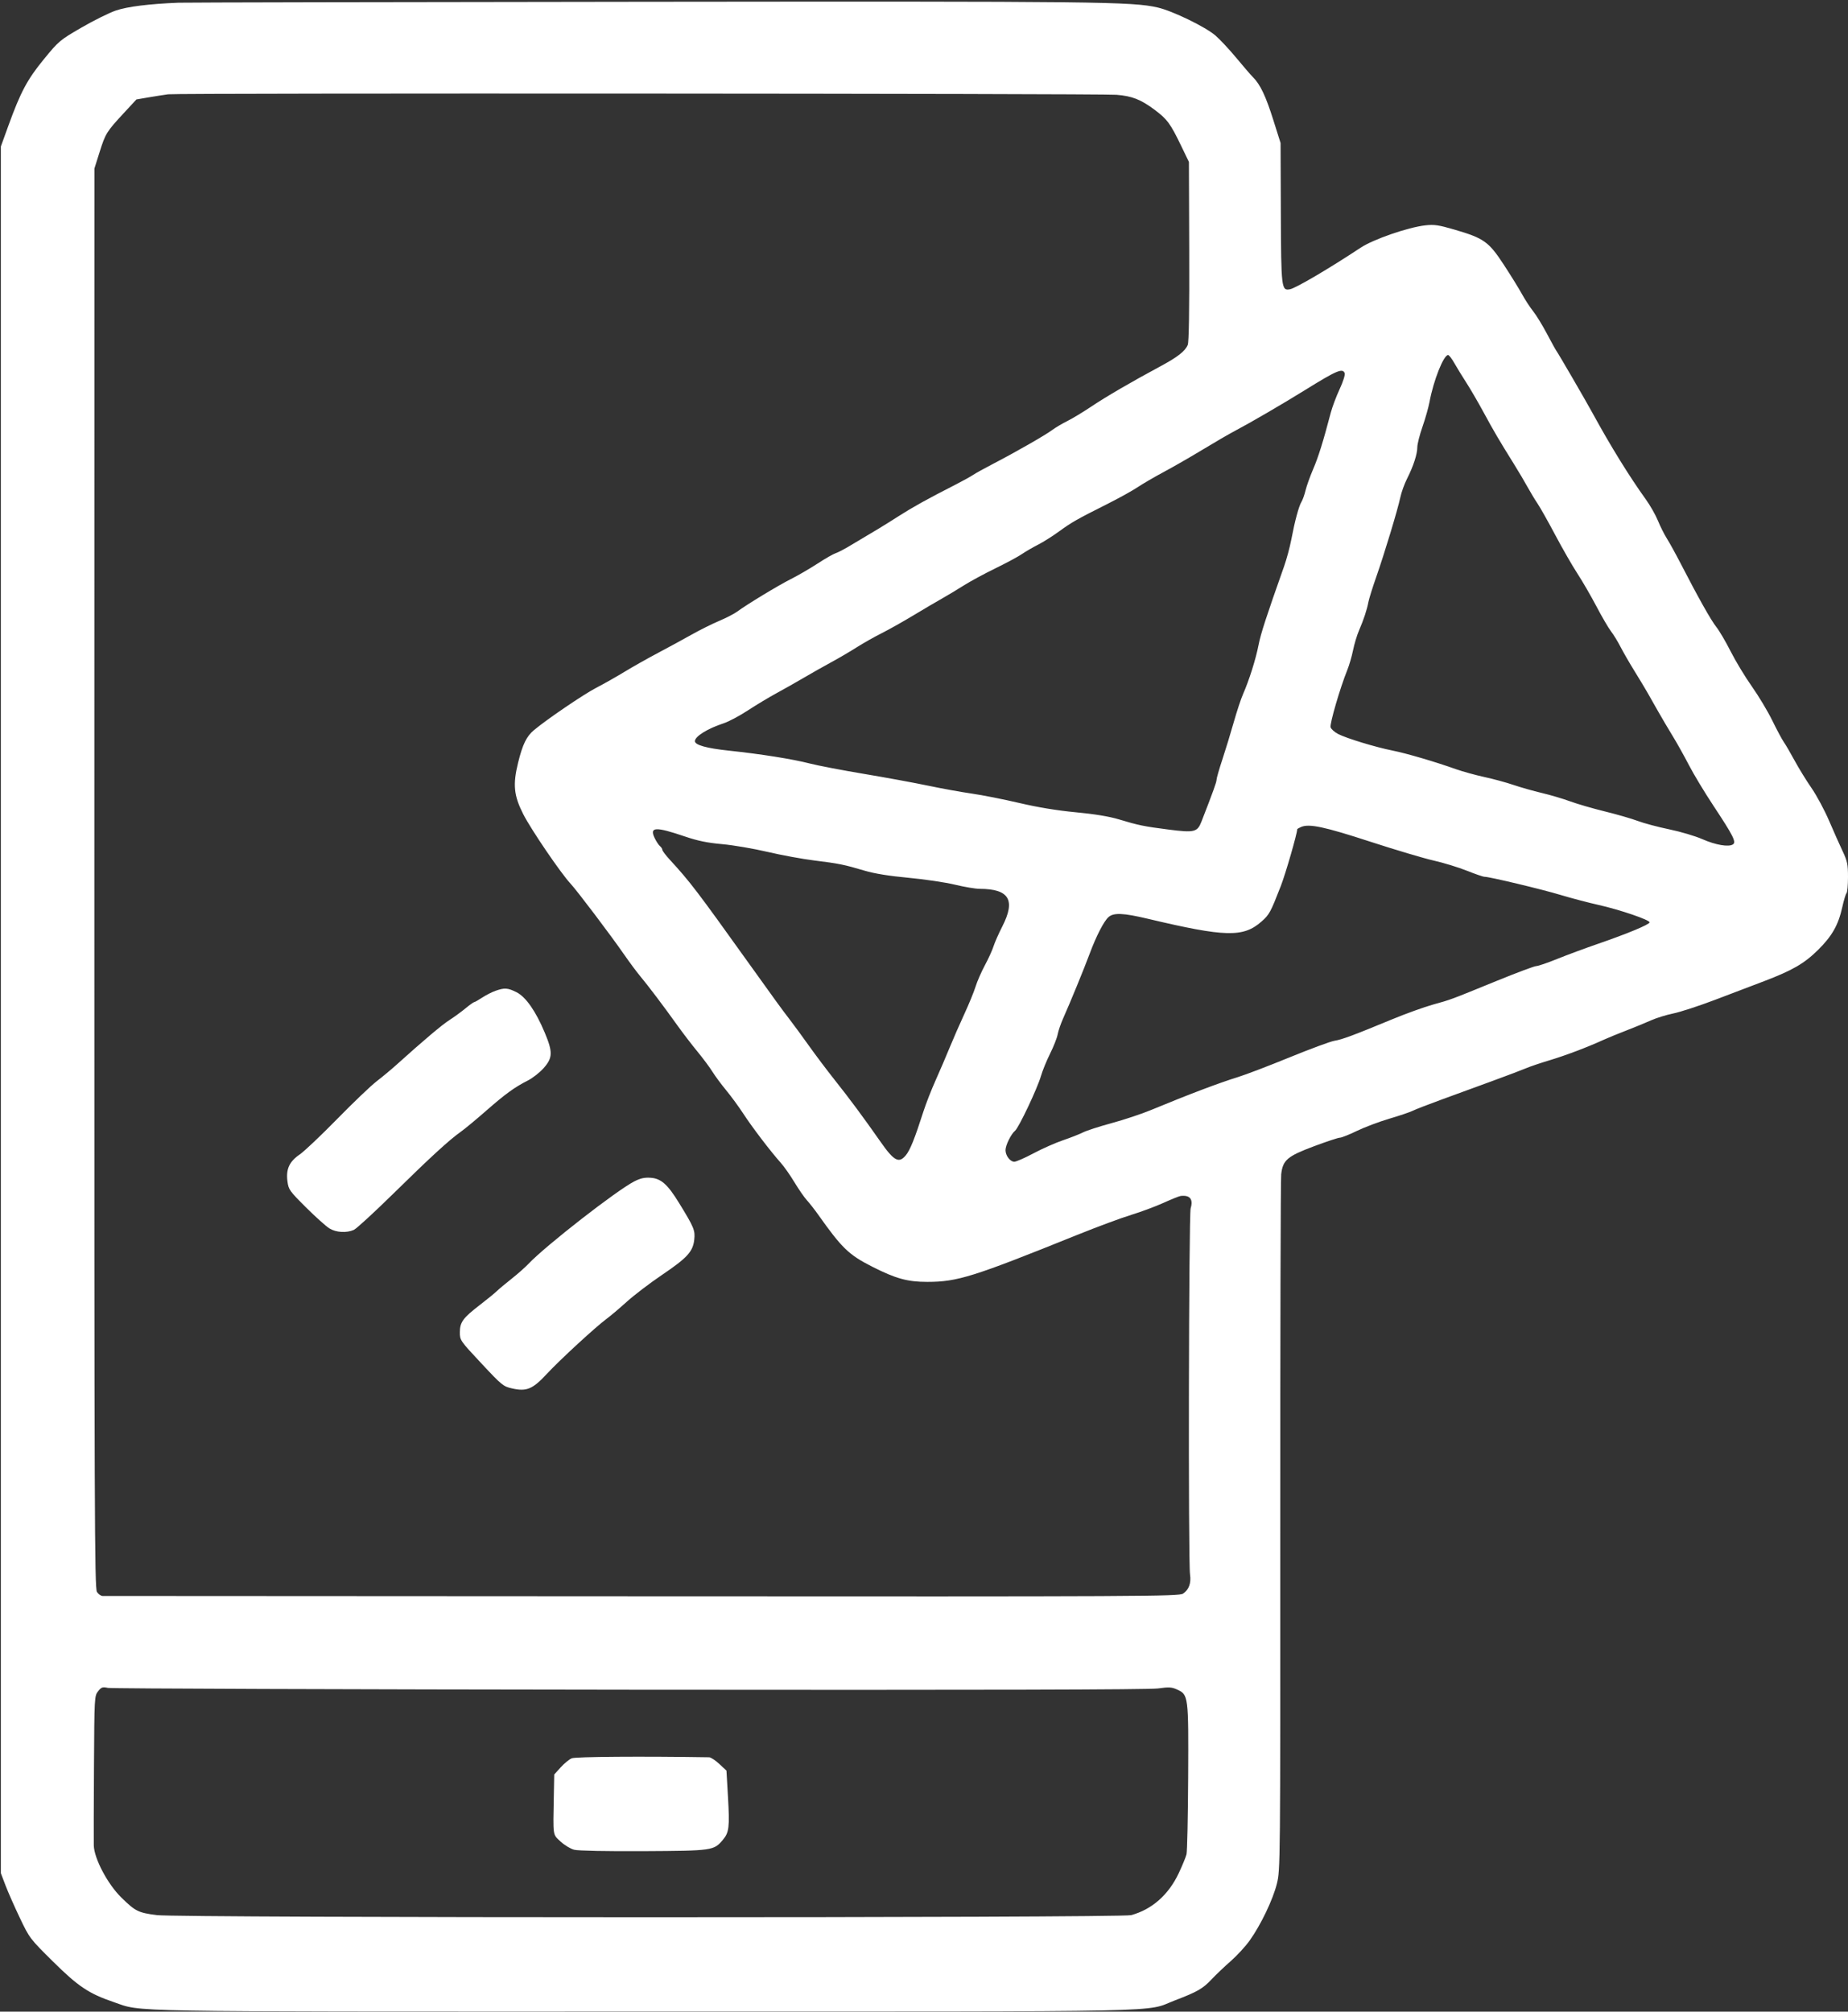 <?xml version="1.0" encoding="UTF-8"?> <svg xmlns="http://www.w3.org/2000/svg" width="1077" height="1172" viewBox="0 0 1077 1172" fill="none"><rect x="0" y="0" width="1077" height="1172" fill="#333333" stroke="none"/><path fill-rule="evenodd" clip-rule="evenodd" d="M104 1.58C86.841 2.267 74.163 3.856 67.447 6.162C63.568 7.494 54.568 11.96 47.447 16.086C34.879 23.369 34.239 23.907 25.593 34.463C15.869 46.335 12.007 53.572 4.847 73.337L0.5 85.337V588.337V1091.34L3.163 1098.34C4.627 1102.19 8.398 1110.74 11.544 1117.34C17.196 1129.2 17.421 1129.49 30.946 1142.87C45.661 1157.41 51.77 1161.49 66.277 1166.44C83.419 1172.28 64.75 1171.95 376.71 1171.93C692.464 1171.9 666.421 1172.44 684.653 1165.47C697.798 1160.45 700.99 1158.62 706.102 1153.18C708.607 1150.52 713.625 1145.74 717.254 1142.57C720.884 1139.39 725.852 1133.99 728.294 1130.57C734.82 1121.41 741.831 1106.79 744.15 1097.49C746.162 1089.42 746.184 1087.21 746.131 889.337C746.101 779.337 746.344 686.999 746.67 684.142C747.614 675.866 750.213 673.647 765.791 667.814C773.102 665.077 779.876 662.837 780.844 662.837C781.813 662.837 786.291 661.055 790.794 658.877C795.298 656.699 803.824 653.489 809.741 651.744C815.659 649.999 821.738 647.944 823.252 647.177C824.765 646.411 832.19 643.523 839.752 640.759C847.313 637.996 860.7 633.103 869.5 629.886C878.3 626.67 887.3 623.262 889.5 622.315C891.7 621.367 897.858 619.286 903.186 617.69C912.492 614.901 925.032 610.15 934.65 605.769C937.158 604.626 943.1 602.191 947.855 600.357C952.61 598.523 959.045 595.88 962.157 594.484C965.268 593.087 971.118 591.275 975.157 590.457C979.195 589.638 990.15 586.064 999.5 582.514C1008.85 578.964 1021.68 574.089 1028 571.68C1044.67 565.331 1051.53 561.361 1059.61 553.367C1067.72 545.346 1071.39 538.868 1073.66 528.548C1074.54 524.582 1075.64 520.909 1076.12 520.387C1076.61 519.864 1077 515.633 1077 510.984C1077 503.598 1076.61 501.698 1073.88 495.934C1072.17 492.306 1068.6 484.303 1065.96 478.15C1063.32 471.998 1058.73 463.448 1055.76 459.15C1052.78 454.853 1048.4 447.737 1046.01 443.337C1043.63 438.937 1040.75 434.011 1039.63 432.39C1038.5 430.769 1035.48 425.116 1032.9 419.826C1030.32 414.537 1024.97 405.604 1021 399.974C1017.03 394.345 1011.45 385.125 1008.6 379.485C1005.75 373.846 1001.99 367.455 1000.26 365.284C997.161 361.401 989.669 348.074 979.459 328.283C976.606 322.753 973.009 316.228 971.465 313.783C969.921 311.338 967.562 306.637 966.223 303.337C964.883 300.037 961.679 294.412 959.102 290.837C949.649 277.725 938.552 259.759 928.218 240.837C924.043 233.193 908.117 205.787 907.008 204.337C906.587 203.787 904.101 199.287 901.484 194.337C898.868 189.387 895.278 183.537 893.508 181.337C891.737 179.137 888.803 174.637 886.987 171.337C885.171 168.037 880.368 160.276 876.314 154.091C867.592 140.783 864.778 138.785 847.766 133.813C838.392 131.074 835.882 130.704 830.641 131.293C820.619 132.419 800.399 139.404 793 144.296C774.729 156.378 755.295 167.812 751.842 168.512C746.802 169.533 746.63 168.102 746.464 123.837L746.312 83.337L742.052 69.837C737.68 55.982 734.469 49.215 730.28 45.026C728.967 43.713 724.598 38.658 720.572 33.794C716.545 28.929 711.057 23.044 708.376 20.715C702.565 15.67 683.318 6.335 674.664 4.365C659.672 0.953 641.265 0.749 374.178 1.037C229.155 1.193 107.575 1.438 104 1.58ZM650.684 55.234C659.732 55.947 664.838 57.949 672.847 63.923C680.219 69.422 682.086 71.948 688.306 84.837L692.891 94.337L693.072 146.337C693.191 180.459 692.896 199.227 692.213 200.926C690.755 204.553 686.314 208.028 676.209 213.45C659.616 222.354 644.46 231.179 636 236.864C631.325 240.005 625.025 243.809 622 245.318C618.975 246.826 615.036 249.16 613.246 250.503C609.299 253.465 591.954 263.398 579.053 270.085C573.858 272.778 568.458 275.764 567.053 276.72C565.649 277.677 561.125 280.181 557 282.284C540.502 290.695 532.095 295.355 523.5 300.853C515.289 306.104 510.018 309.306 494.433 318.51C491.478 320.255 488.035 322.005 486.78 322.399C485.526 322.793 480.844 325.493 476.375 328.401C471.906 331.308 464.931 335.354 460.875 337.393C453.545 341.077 435.235 352.175 429.5 356.411C427.85 357.63 423.175 360.031 419.111 361.746C415.048 363.462 407.848 367.048 403.111 369.716C398.375 372.384 389.55 377.183 383.5 380.381C377.45 383.579 368.675 388.528 364 391.377C359.325 394.227 351.9 398.425 347.5 400.706C340.099 404.543 318.887 418.954 311.196 425.372C306.848 429 304.57 433.667 301.946 444.327C298.797 457.119 299.431 463.468 304.943 474.339C309.433 483.193 326.761 508.646 332.514 514.837C336.388 519.006 355.854 544.75 363.841 556.268C366.954 560.756 371.179 566.432 373.232 568.882C377.743 574.267 386.959 586.468 394.726 597.337C397.87 601.737 403.155 608.636 406.471 612.668C409.787 616.701 413.721 621.982 415.213 624.404C416.704 626.827 420.304 631.691 423.213 635.214C426.121 638.737 430.657 644.931 433.293 648.978C438.358 656.756 449.268 671.055 455.049 677.494C456.948 679.607 460.516 684.684 462.979 688.776C465.442 692.867 468.716 697.592 470.254 699.276C471.793 700.959 474.727 704.702 476.776 707.593C490.726 727.282 494.689 731.09 508.5 738.073C522.138 744.97 528.949 746.838 540.425 746.83C557.963 746.818 566.947 744.005 627.682 719.508C639.333 714.809 653.508 709.548 659.182 707.818C664.857 706.087 673.325 702.941 678 700.828C682.675 698.714 687.175 696.898 688 696.792C693.444 696.094 695.528 698.624 693.907 703.959C692.795 707.621 692.446 909.943 693.539 917.268C694.295 922.333 692.879 926.215 689.458 928.457C686.979 930.081 668.654 930.171 374.163 930.001C202.198 929.902 60.723 929.825 59.773 929.829C58.823 929.833 57.351 928.776 56.502 927.48C55.115 925.364 54.961 882.812 54.989 511.657L55.021 98.19L57.993 88.764C61.461 77.765 62.085 76.753 72 66.041L79.5 57.939L86.5 56.742C90.35 56.084 95.525 55.273 98 54.941C103.669 54.18 640.934 54.465 650.684 55.234ZM847.6 211.587C849.076 214.2 852.18 219.262 854.497 222.837C856.814 226.412 861.399 234.287 864.685 240.337C870.772 251.542 873.483 256.157 882.308 270.337C885.047 274.737 888.644 280.812 890.302 283.837C891.961 286.862 894.565 291.172 896.089 293.416C897.613 295.659 902.255 303.897 906.405 311.723C910.554 319.549 916.355 329.638 919.296 334.144C922.237 338.65 927.243 347.287 930.422 353.337C933.6 359.387 937.415 365.912 938.9 367.837C940.385 369.762 942.866 373.812 944.413 376.837C945.96 379.862 949.594 386.162 952.489 390.837C955.384 395.512 958.82 401.216 960.126 403.512C961.432 405.808 964.242 410.758 966.37 414.512C968.499 418.266 972.307 424.712 974.833 428.837C977.358 432.962 981.635 440.612 984.336 445.837C987.038 451.062 993.431 461.658 998.544 469.385C1010.13 486.89 1011.99 490.574 1009.96 491.94C1007.48 493.612 999.85 492.31 992.098 488.894C988.027 487.099 979.353 484.528 972.822 483.18C966.292 481.831 958.037 479.632 954.479 478.293C950.922 476.954 942.3 474.461 935.32 472.754C928.34 471.047 919.225 468.4 915.064 466.874C910.904 465.347 903.45 463.142 898.5 461.975C893.55 460.808 886.132 458.703 882.015 457.298C877.898 455.892 870.279 453.822 865.083 452.696C859.888 451.57 852.456 449.522 848.569 448.144C836.057 443.708 819.715 438.914 811.5 437.271C801.461 435.262 784.677 430.146 779.792 427.607C777.753 426.547 775.805 424.796 775.462 423.718C774.853 421.798 781.056 400.538 785.201 390.337C786.319 387.587 787.825 382.408 788.549 378.828C789.273 375.248 790.833 370.073 792.017 367.328C794.753 360.984 796.638 355.289 797.477 350.837C797.84 348.912 799.873 342.387 801.995 336.337C806.809 322.614 814.55 297.053 816.089 289.798C816.727 286.795 818.506 281.862 820.044 278.837C823.696 271.653 826 264.567 826 260.514C826 258.725 827.363 253.353 829.029 248.576C830.695 243.799 832.538 237.291 833.125 234.114C835.418 221.699 841.313 206.837 843.943 206.837C844.478 206.837 846.124 208.974 847.6 211.587ZM783.679 217.444C784.021 218.335 782.709 222.458 780.736 226.694C778.777 230.898 776.463 237.037 775.592 240.337C771.017 257.669 768.398 266.066 765.341 273.209C763.482 277.551 761.464 283.181 760.856 285.721C760.248 288.26 759.18 291.26 758.483 292.387C756.951 294.865 754.623 303.502 752.554 314.375C751.713 318.796 749.837 325.771 748.384 329.875C737.923 359.436 734.734 369.254 733.474 375.779C731.906 383.894 727.942 396.453 724.461 404.335C723.246 407.086 720.788 414.51 718.998 420.833C717.209 427.157 714.227 436.913 712.372 442.515C710.518 448.116 709 453.415 709 454.29C709 455.679 707.002 461.214 700.194 478.685C697.806 484.816 696.08 485.233 681.073 483.314C666.609 481.465 663.632 480.854 652.017 477.357C646.391 475.663 637.973 474.278 627.017 473.245C616.08 472.213 604.925 470.379 594 467.817C584.925 465.689 572.504 463.231 566.398 462.355C560.292 461.479 548.817 459.402 540.898 457.739C532.979 456.077 516.15 452.986 503.5 450.87C490.85 448.755 476.675 446.04 472 444.838C461.836 442.226 443.585 439.323 424.715 437.317C411.758 435.94 405 434.053 405 431.811C405 429.029 412.324 424.477 421.776 421.385C424.678 420.436 430.978 417.087 435.776 413.944C440.574 410.801 448.1 406.274 452.5 403.886C456.9 401.497 464.1 397.425 468.5 394.837C472.9 392.249 480.1 388.181 484.5 385.796C488.9 383.412 495.523 379.533 499.217 377.177C502.911 374.821 509.436 371.128 513.717 368.971C517.998 366.814 526.242 362.189 532.037 358.693C537.832 355.197 545.366 350.762 548.779 348.837C552.192 346.912 558.026 343.41 561.742 341.055C565.459 338.699 573.675 334.253 580 331.174C586.325 328.095 593.3 324.345 595.5 322.841C597.7 321.337 601.92 318.884 604.877 317.39C607.834 315.897 613.344 312.427 617.122 309.68C624.599 304.241 627.489 302.598 645.5 293.55C652.1 290.234 659.975 285.869 663 283.849C666.025 281.83 673 277.771 678.5 274.829C684 271.888 694.125 266.066 701 261.891C707.875 257.716 716.37 252.789 719.878 250.942C728.743 246.274 747.411 235.404 760.5 227.29C779.134 215.738 782.48 214.317 783.679 217.444ZM798.409 490.317C813.097 495.1 829.809 500.074 835.546 501.37C841.283 502.667 849.976 505.327 854.863 507.282C859.75 509.237 864.367 510.825 865.124 510.81C867.812 510.757 898.673 518.123 909.5 521.402C915.55 523.234 925.45 525.841 931.5 527.195C944.041 530.002 961.567 535.987 961.364 537.394C961.179 538.671 948.462 543.956 931.5 549.805C923.8 552.461 912.948 556.479 907.385 558.735C901.822 560.991 896.409 562.837 895.355 562.837C894.301 562.837 884.002 566.686 872.469 571.391C844.602 582.76 845.823 582.306 835.164 585.267C830.03 586.693 819.23 590.59 811.164 593.926C788.648 603.238 782.232 605.624 777.686 606.371C775.384 606.75 763.6 611.105 751.5 616.05C739.4 620.994 725.9 626.147 721.5 627.501C710.588 630.859 692.678 637.644 670.714 646.743C665.332 648.973 655.07 652.384 647.911 654.324C640.751 656.264 633.23 658.698 631.197 659.733C629.164 660.768 623.9 662.835 619.5 664.327C615.1 665.819 607.367 669.244 602.315 671.938C597.263 674.632 592.226 676.837 591.122 676.837C588.702 676.837 586 673.27 586 670.075C586 667.258 589.217 660.732 591.566 658.782C593.769 656.954 604.577 634.115 606.662 626.881C607.541 623.832 609.939 617.962 611.992 613.837C614.044 609.712 616.028 604.667 616.4 602.625C616.772 600.584 618.245 596.309 619.673 593.125C623.557 584.467 631.803 564.364 635.04 555.662C638.855 545.409 643.286 536.784 645.997 534.337C648.988 531.638 654.572 531.869 669 535.291C714.153 545.999 724.563 546.255 735.166 536.922C739.761 532.878 740.41 531.684 746.458 516.173C749.195 509.156 756 485.608 756 483.156C756 482.945 757.013 482.338 758.25 481.807C762.97 479.781 771.802 481.652 798.409 490.317ZM399.257 487.376C406.644 489.888 412.294 491.047 420.878 491.808C427.27 492.375 439.148 494.402 447.274 496.311C455.4 498.221 467.729 500.483 474.672 501.339C488.872 503.089 491.949 503.714 504 507.296C509.645 508.974 518.209 510.355 529.499 511.406C538.848 512.276 550.998 514.079 556.499 515.411C562 516.744 568.525 517.84 571 517.847C588.14 517.894 592.005 524.343 584.132 539.761C582.004 543.928 579.701 549.137 579.014 551.337C578.327 553.537 576.071 558.487 574.002 562.337C571.932 566.187 569.474 571.812 568.54 574.837C567.605 577.862 564.652 585.062 561.978 590.837C559.303 596.612 555.464 605.387 553.447 610.337C551.429 615.287 547.761 623.837 545.296 629.337C542.831 634.837 539.655 642.937 538.239 647.337C532.983 663.666 530.433 670.007 527.871 673.117C523.891 677.95 521.016 676.418 513.245 665.319C503.29 651.1 495.218 640.213 486.545 629.304C482.12 623.74 475.35 614.758 471.5 609.345C467.65 603.932 462.475 596.878 460 593.669C455.728 588.131 451.687 582.574 436.214 560.957C406.041 518.803 402.134 513.686 390.25 500.754C387.913 498.211 386 495.669 386 495.106C386 494.543 385.366 493.556 384.592 492.913C383.818 492.271 382.42 490.134 381.486 488.166C378.406 481.676 382.022 481.516 399.257 487.376ZM288.703 577.279C286.614 578.024 283.136 579.805 280.974 581.235C278.812 582.666 276.742 583.837 276.374 583.837C276.007 583.837 273.652 585.525 271.142 587.587C268.632 589.65 264.457 592.687 261.863 594.337C257.623 597.035 246.668 606.286 231.062 620.35C228.003 623.107 222.8 627.434 219.5 629.967C216.2 632.499 205.839 642.394 196.476 651.954C187.112 661.515 177.298 670.809 174.665 672.609C168.61 676.749 166.595 681.153 167.518 688.232C168.15 693.074 168.706 693.857 178.342 703.452C183.929 709.016 190.075 714.527 192 715.699C195.903 718.075 201.949 718.434 206.222 716.542C207.718 715.879 218.11 706.337 229.314 695.337C251.038 674.007 261.772 664.17 268.594 659.337C270.923 657.687 277.48 652.259 283.164 647.274C294.509 637.326 299.871 633.434 307.623 629.519C310.441 628.096 314.604 624.822 316.873 622.244C322.132 616.27 322.228 612.97 317.475 601.616C312.243 589.118 306.44 580.811 301.038 578.087C295.933 575.513 294.008 575.387 288.703 577.279ZM369.743 688.247C359.461 693.472 317.975 725.767 308 736.312C306.075 738.347 301.575 742.32 298 745.14C294.425 747.961 290.572 751.184 289.438 752.303C288.304 753.422 283.869 757.037 279.581 760.337C269.781 767.88 268 770.333 268 776.28C268 780.833 268.22 781.149 280.53 794.31C292.533 807.143 293.29 807.758 298.528 808.931C306.921 810.809 310.455 809.322 318.686 800.449C326.164 792.388 347.174 773.031 353.5 768.375C355.7 766.756 361.013 762.263 365.307 758.391C369.602 754.519 378.78 747.523 385.703 742.844C400.5 732.845 403.824 729.227 404.604 722.272C405.213 716.841 404.475 715.057 395.734 700.837C389.106 690.055 385.279 686.642 379.307 686.192C375.688 685.919 373.324 686.427 369.743 688.247ZM367 984.451C573.161 984.662 669.82 984.429 674.888 983.708C681.157 982.817 682.83 982.908 685.927 984.304C692.615 987.32 692.689 987.902 692.45 1035.34C692.333 1058.44 691.899 1078.69 691.485 1080.34C691.071 1081.99 689.027 1086.95 686.942 1091.37C680.991 1103.98 671.27 1112.53 659.198 1115.78C653.055 1117.44 103.827 1117.42 91.279 1115.76C80.531 1114.34 78.971 1113.57 70.831 1105.64C62.769 1097.78 54.854 1082.84 54.656 1075.11C54.589 1072.48 54.639 1051.83 54.767 1029.22C54.996 988.807 55.037 988.06 57.156 985.366C59.062 982.942 59.726 982.713 62.906 983.385C64.883 983.802 201.725 984.282 367 984.451ZM333.194 1024.4C331.712 1025.02 328.813 1027.4 326.75 1029.69L323 1033.84L322.765 1046.09C322.3 1070.3 322.046 1068.56 326.667 1072.87C328.927 1074.97 332.513 1077.15 334.637 1077.69C336.93 1078.29 353.333 1078.61 375 1078.5C415.262 1078.28 416.014 1078.17 421.257 1071.94C424.916 1067.59 425.279 1064.57 424.261 1046.91L423.376 1031.58L419.227 1027.71C416.945 1025.58 414.273 1023.82 413.289 1023.81C374.474 1023.18 335.412 1023.46 333.194 1024.4Z" fill="white"></path></svg> 
